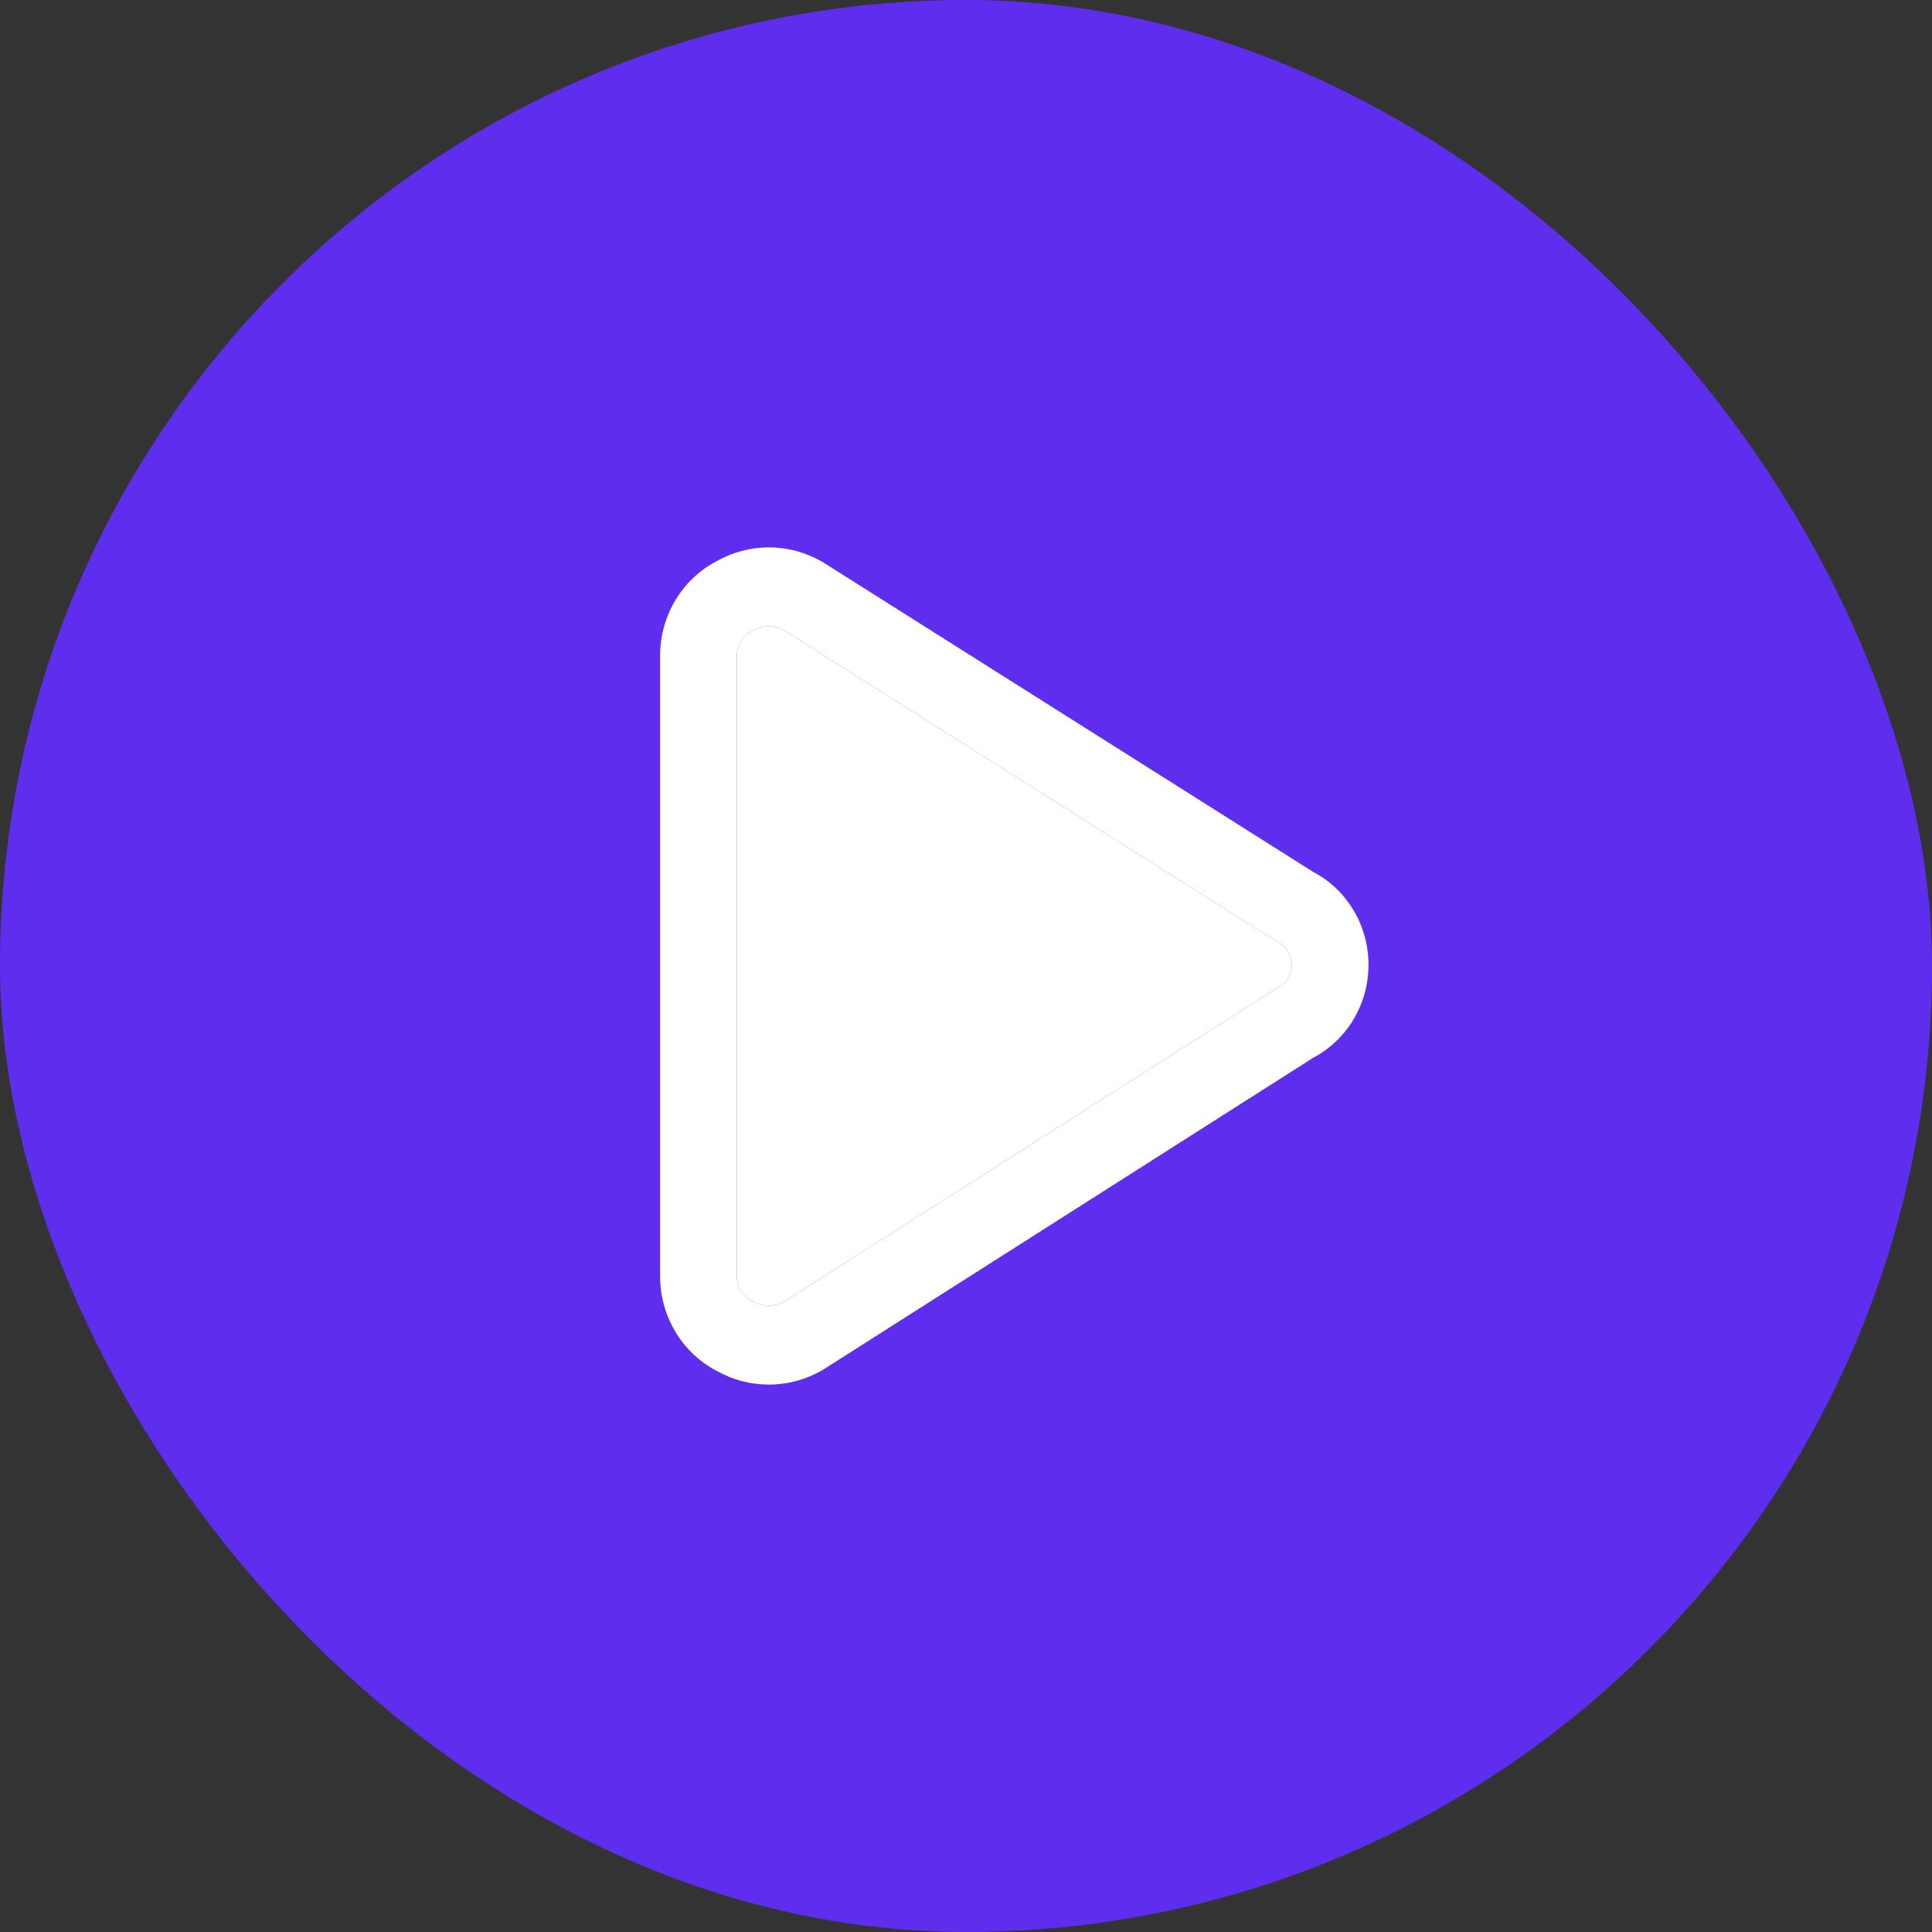 <svg width="60" height="60" viewBox="0 0 60 60" fill="none" xmlns="http://www.w3.org/2000/svg">
<rect x="0" y="0" width="60" height="60" fill="#333333" stroke="none"/>
<rect width="60" height="60" rx="30" fill="#5F2DEE"/>
<path fill-rule="evenodd" clip-rule="evenodd" d="M22.242 17.435C22.743 17.15 23.305 17 23.878 17C24.46 17 25.032 17.155 25.539 17.45C25.552 17.457 25.564 17.465 25.576 17.472L40.779 27.076C41.286 27.341 41.714 27.744 42.018 28.24C42.333 28.756 42.5 29.354 42.5 29.964C42.5 30.573 42.333 31.171 42.018 31.687C41.715 32.183 41.287 32.585 40.781 32.851L25.58 42.526C25.567 42.534 25.553 42.542 25.539 42.55C25.032 42.845 24.46 43 23.878 43C23.305 43 22.743 42.85 22.242 42.565C21.731 42.296 21.299 41.89 20.993 41.389C20.681 40.88 20.51 40.292 20.5 39.69L20.5 39.669L20.5 20.31C20.51 19.708 20.681 19.12 20.993 18.611C21.299 18.11 21.731 17.704 22.242 17.435ZM23.878 19.453C23.706 19.453 23.538 19.498 23.389 19.585C23.371 19.595 23.354 19.605 23.335 19.614C23.202 19.683 23.089 19.788 23.009 19.919C22.931 20.046 22.888 20.193 22.884 20.344V39.656C22.888 39.807 22.931 39.954 23.009 40.081C23.089 40.212 23.202 40.317 23.335 40.386C23.354 40.395 23.371 40.405 23.389 40.415C23.538 40.502 23.706 40.547 23.878 40.547C24.043 40.547 24.205 40.505 24.35 40.424L39.574 30.735C39.609 30.712 39.646 30.692 39.684 30.673C39.813 30.608 39.923 30.508 39.999 30.382C40.076 30.257 40.117 30.112 40.117 29.964C40.117 29.816 40.076 29.67 39.999 29.545C39.923 29.42 39.813 29.319 39.684 29.255C39.647 29.237 39.612 29.217 39.577 29.195L24.352 19.576C24.206 19.495 24.043 19.453 23.878 19.453Z" fill="white"/>
<path d="M23.878 19.453C23.706 19.453 23.538 19.498 23.389 19.585C23.371 19.595 23.354 19.605 23.335 19.614C23.202 19.683 23.089 19.788 23.009 19.919C22.931 20.046 22.888 20.193 22.884 20.344V39.656C22.888 39.807 22.931 39.954 23.009 40.081C23.089 40.212 23.202 40.317 23.335 40.386C23.354 40.395 23.371 40.405 23.389 40.415C23.538 40.502 23.706 40.547 23.878 40.547C24.043 40.547 24.205 40.505 24.35 40.424L39.574 30.735C39.609 30.712 39.646 30.692 39.684 30.673C39.813 30.608 39.923 30.508 39.999 30.382C40.076 30.257 40.117 30.112 40.117 29.964C40.117 29.816 40.076 29.67 39.999 29.545C39.923 29.42 39.813 29.319 39.684 29.255C39.647 29.237 39.612 29.217 39.577 29.195L24.352 19.576C24.206 19.495 24.043 19.453 23.878 19.453Z" fill="white"/>
</svg>
